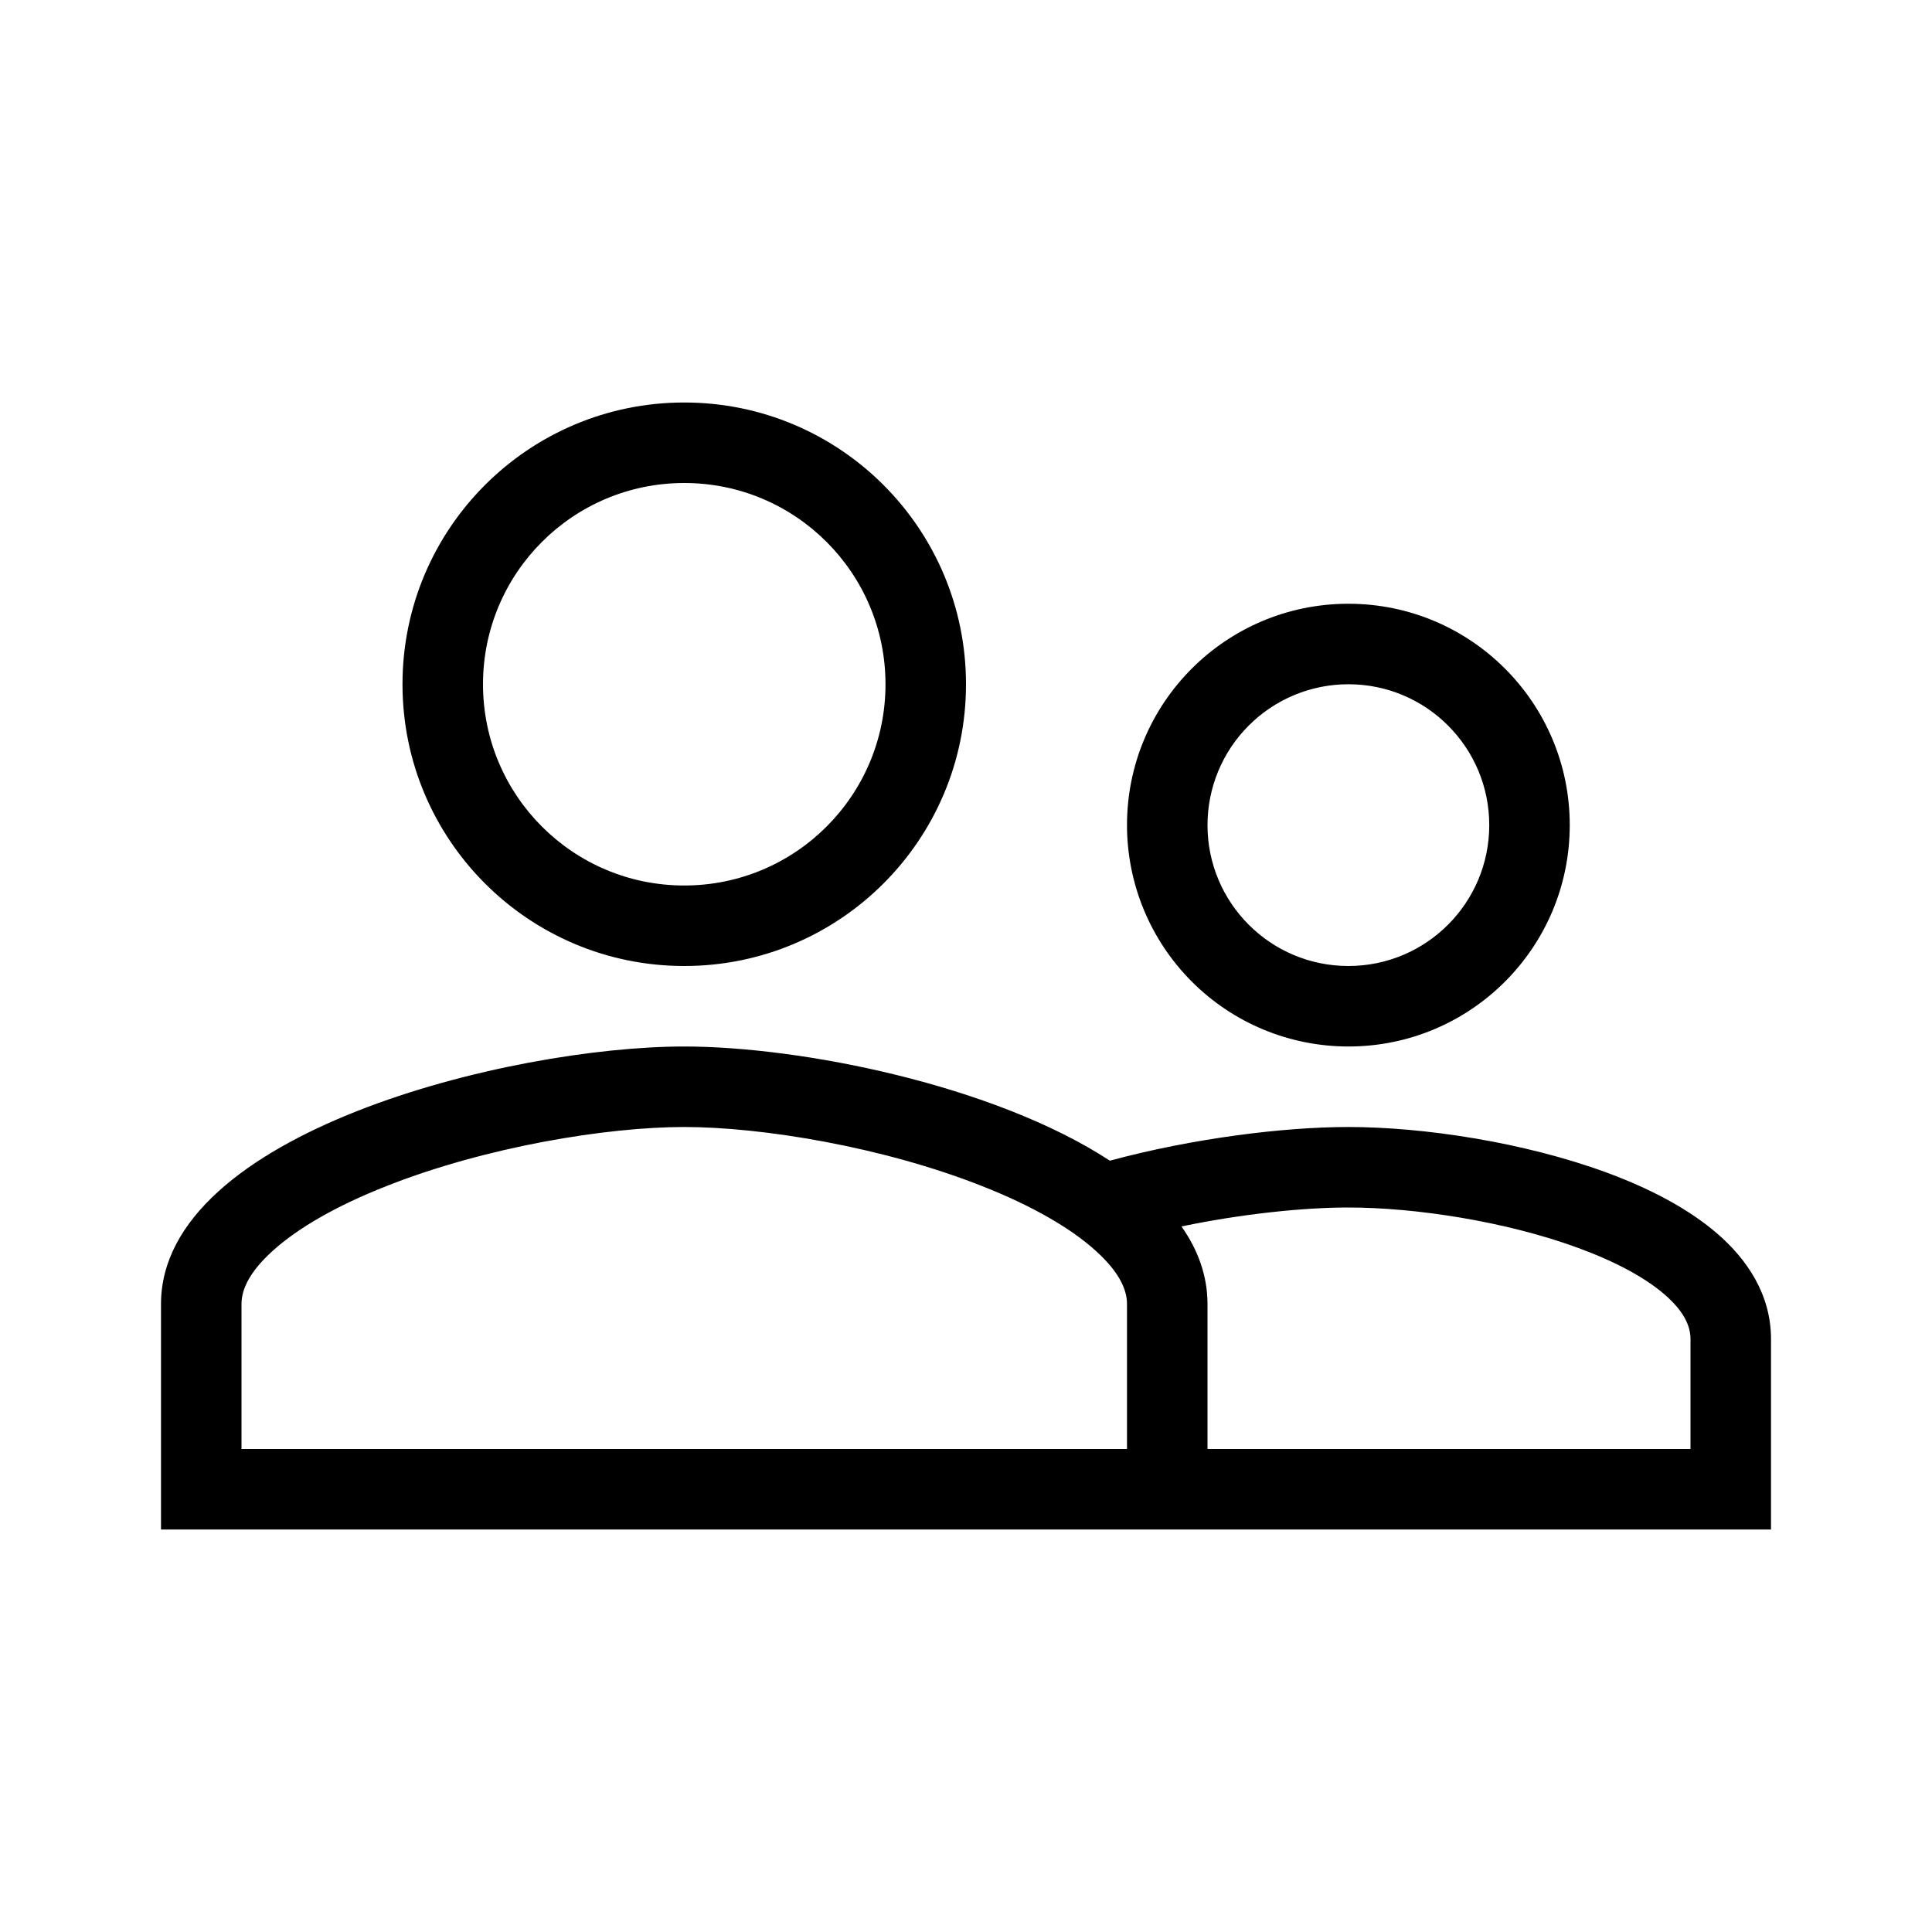 <svg width="30" height="30" viewBox="0 0 30 30" fill="none" xmlns="http://www.w3.org/2000/svg">
	<path fill-rule="evenodd" clip-rule="evenodd" d="M10.625 15C13.042 15 15 13.042 15 10.625C15 8.208 13.042 6.25 10.625 6.25C8.208 6.25 6.25 8.208 6.25 10.625C6.25 13.042 8.208 15 10.625 15ZM13.75 10.625C13.75 12.352 12.352 13.75 10.625 13.75C8.898 13.75 7.5 12.352 7.5 10.625C7.5 8.898 8.898 7.5 10.625 7.5C12.352 7.5 13.75 8.898 13.75 10.625ZM2.5 23.75V20.25C2.5 17.59 7.913 16.25 10.625 16.25C12.429 16.25 15.428 16.843 17.234 18.023C18.522 17.675 19.934 17.5 20.938 17.5C22.099 17.5 23.657 17.734 24.944 18.206C25.585 18.442 26.199 18.753 26.664 19.154C27.132 19.558 27.5 20.105 27.5 20.791V23.75H2.5ZM3.75 20.25C3.75 20.052 3.841 19.781 4.229 19.428C4.624 19.068 5.233 18.719 6.004 18.416C7.548 17.806 9.423 17.5 10.625 17.5C11.827 17.5 13.703 17.806 15.246 18.416C16.017 18.719 16.626 19.068 17.021 19.428C17.409 19.781 17.5 20.052 17.5 20.25V22.5H3.75V20.25ZM18.346 19.044C19.291 18.848 20.239 18.75 20.938 18.75C21.967 18.75 23.377 18.962 24.512 19.38C25.081 19.589 25.54 19.835 25.847 20.1C26.15 20.362 26.25 20.592 26.25 20.792V22.5H18.75V20.25C18.75 19.812 18.603 19.409 18.346 19.044ZM24.375 12.812C24.375 14.712 22.837 16.25 20.938 16.25C20.026 16.25 19.151 15.888 18.507 15.243C17.862 14.598 17.5 13.724 17.5 12.812C17.5 10.913 19.038 9.375 20.938 9.375C22.837 9.375 24.375 10.913 24.375 12.812ZM20.938 15C22.146 15 23.125 14.021 23.125 12.812C23.125 11.604 22.146 10.625 20.938 10.625C20.357 10.625 19.801 10.855 19.391 11.266C18.98 11.676 18.75 12.232 18.75 12.812C18.75 14.021 19.729 15 20.938 15Z" fill="black" />
</svg>
